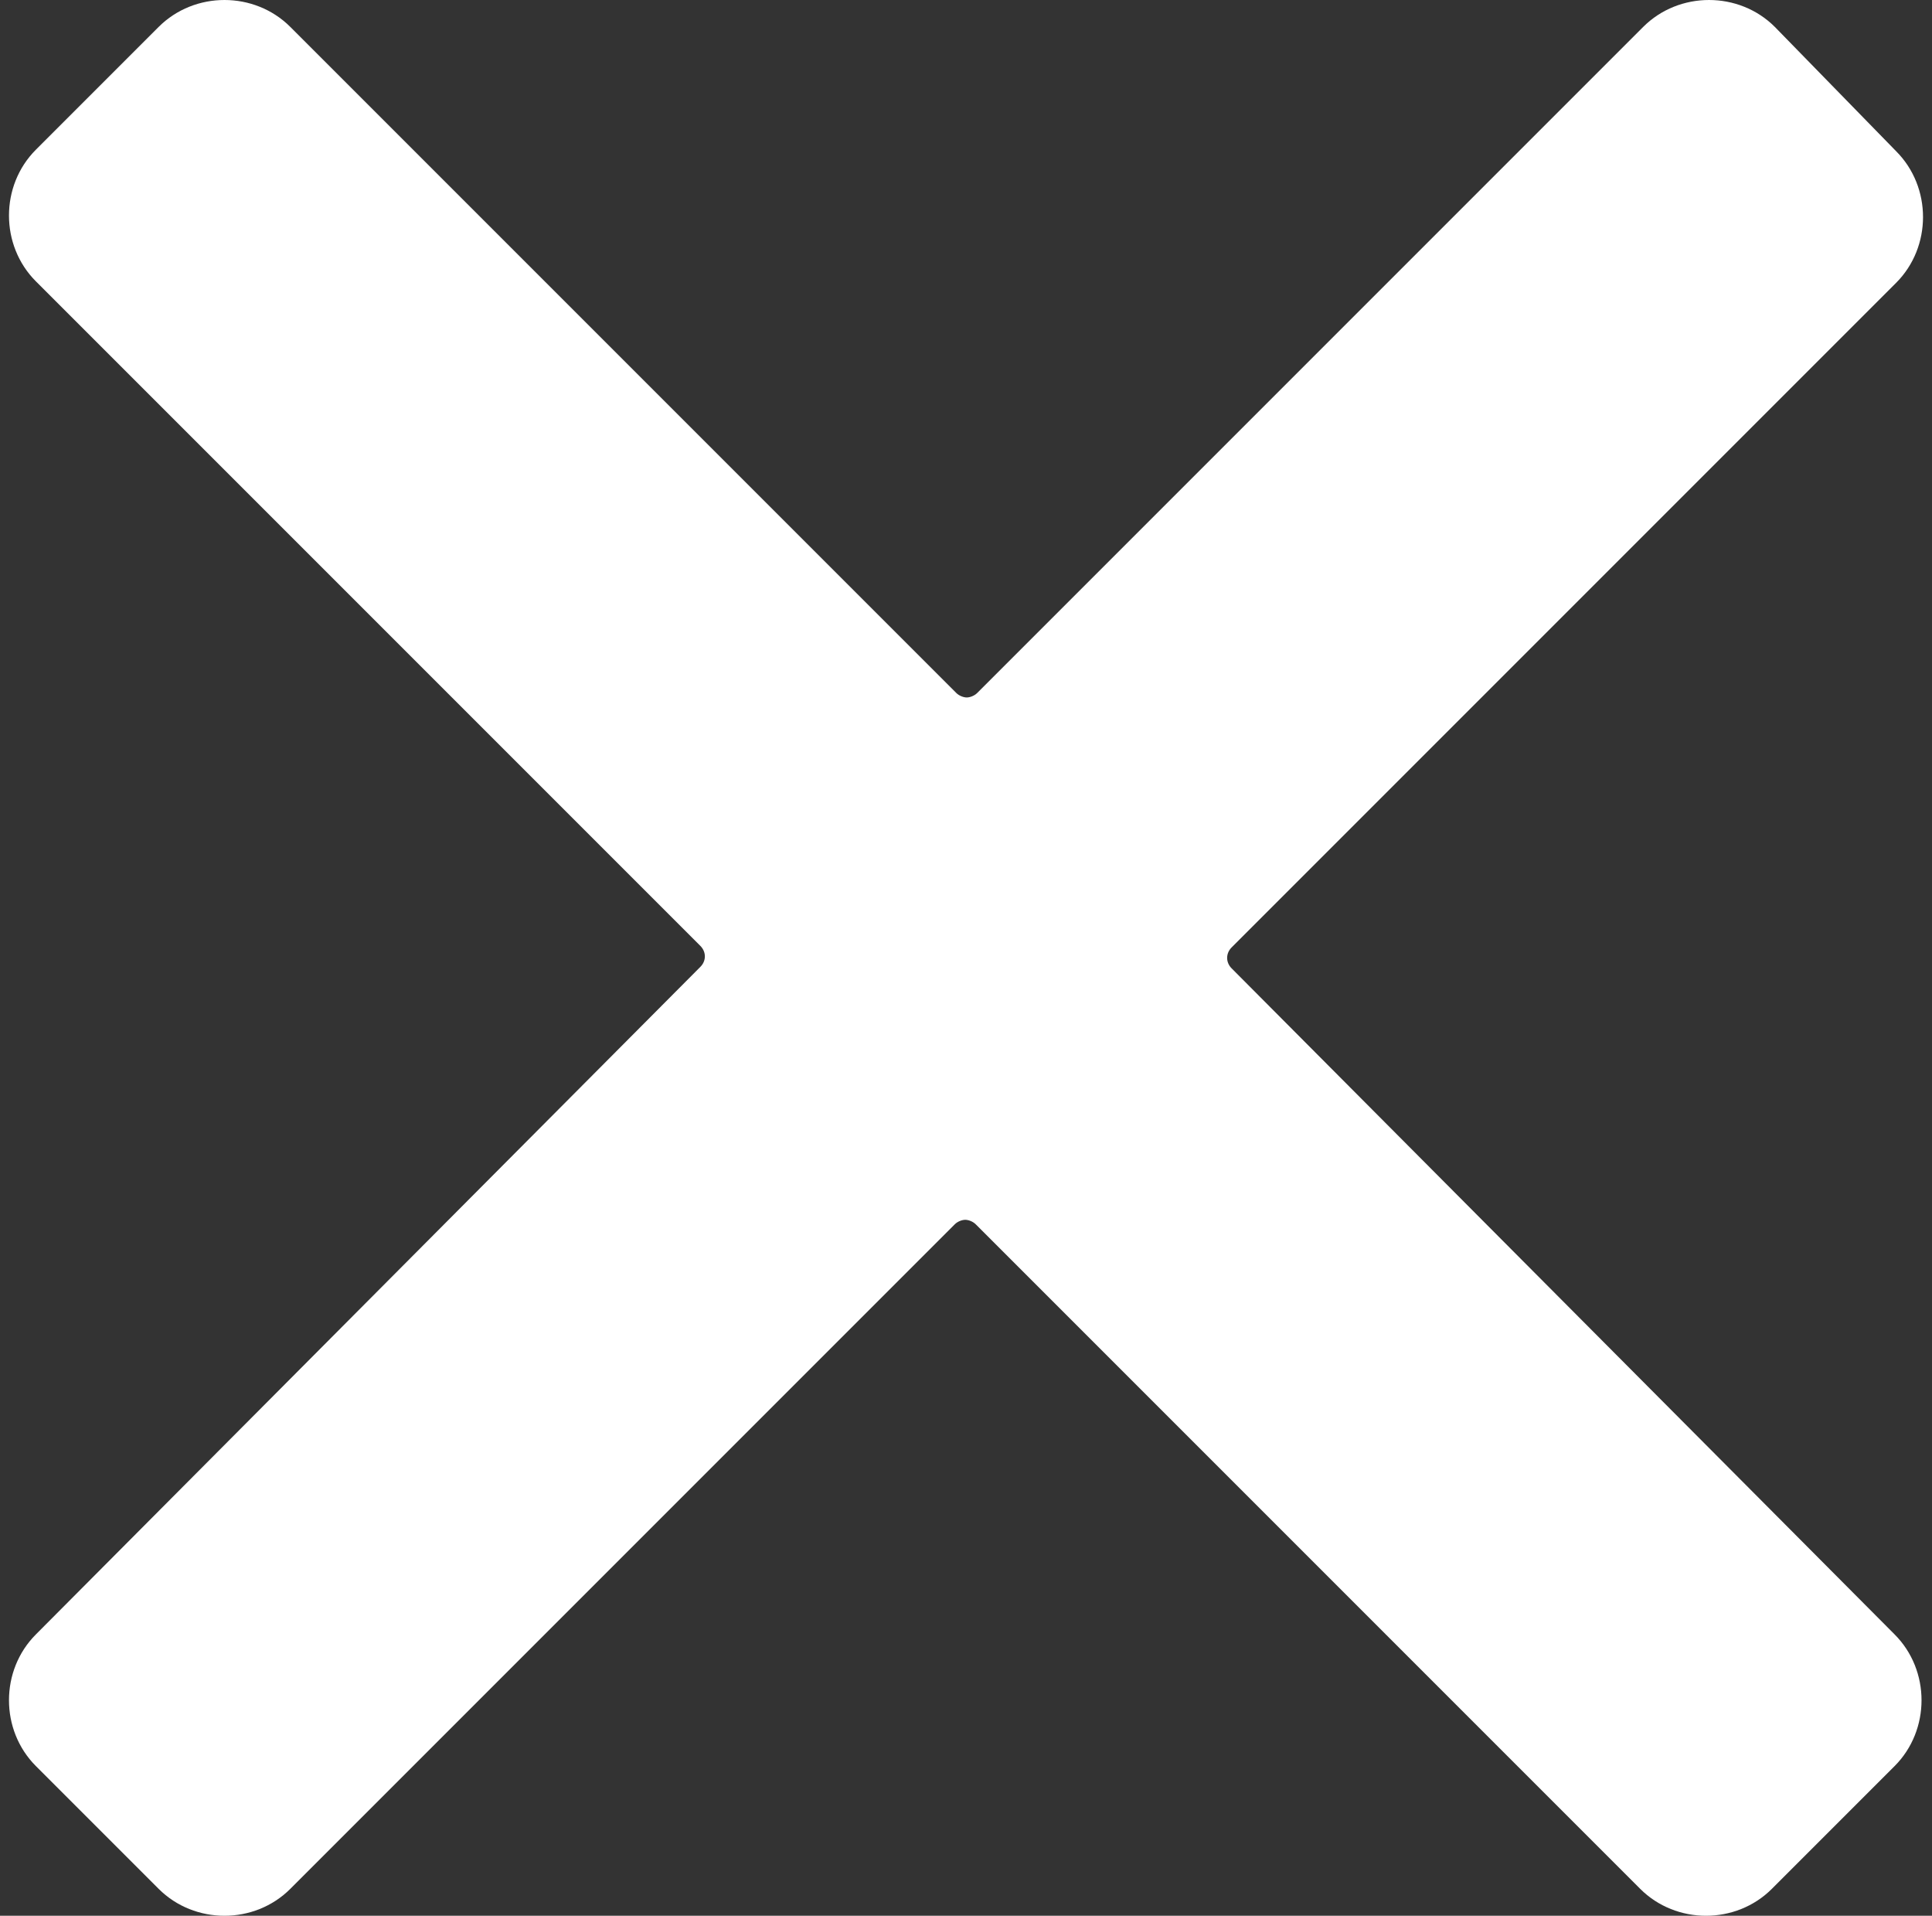 <?xml version="1.0" encoding="UTF-8" standalone="no"?><svg xmlns="http://www.w3.org/2000/svg" xmlns:xlink="http://www.w3.org/1999/xlink" fill="#ffffff" height="128" preserveAspectRatio="xMidYMid meet" version="1" viewBox="-0.6 0.0 129.1 128.0" width="129.1" zoomAndPan="magnify"><rect x="-0.6" y="0.0" width="129.1" height="128.0" fill="#333333" stroke="none"/><g id="change1_1"><path d="M81.7,64.7c-0.4-0.4-0.4-1,0-1.4l44.4-44.4c2.4-2.4,2.4-6.4,0-8.8L118,1.8c-1.2-1.2-2.8-1.8-4.4-1.8c-1.6,0-3.2,0.6-4.4,1.8 L64.7,46.3c-0.2,0.2-0.5,0.3-0.7,0.3s-0.5-0.1-0.7-0.3L18.8,1.8C17.6,0.6,16,0,14.4,0c-1.6,0-3.2,0.6-4.4,1.8L1.8,10 c-2.4,2.4-2.4,6.4,0,8.8l44.4,44.4c0.4,0.4,0.4,1,0,1.4L1.8,109.2c-2.4,2.4-2.4,6.4,0,8.8l8.2,8.2c1.2,1.2,2.8,1.8,4.4,1.8 c1.6,0,3.2-0.6,4.4-1.8l44.4-44.4c0.2-0.2,0.5-0.3,0.7-0.3s0.5,0.1,0.7,0.3l44.4,44.4c1.2,1.2,2.8,1.8,4.4,1.8 c1.6,0,3.2-0.6,4.4-1.8l8.2-8.2c2.4-2.4,2.4-6.4,0-8.8L81.7,64.7z" fill="inherit"/></g></svg>
